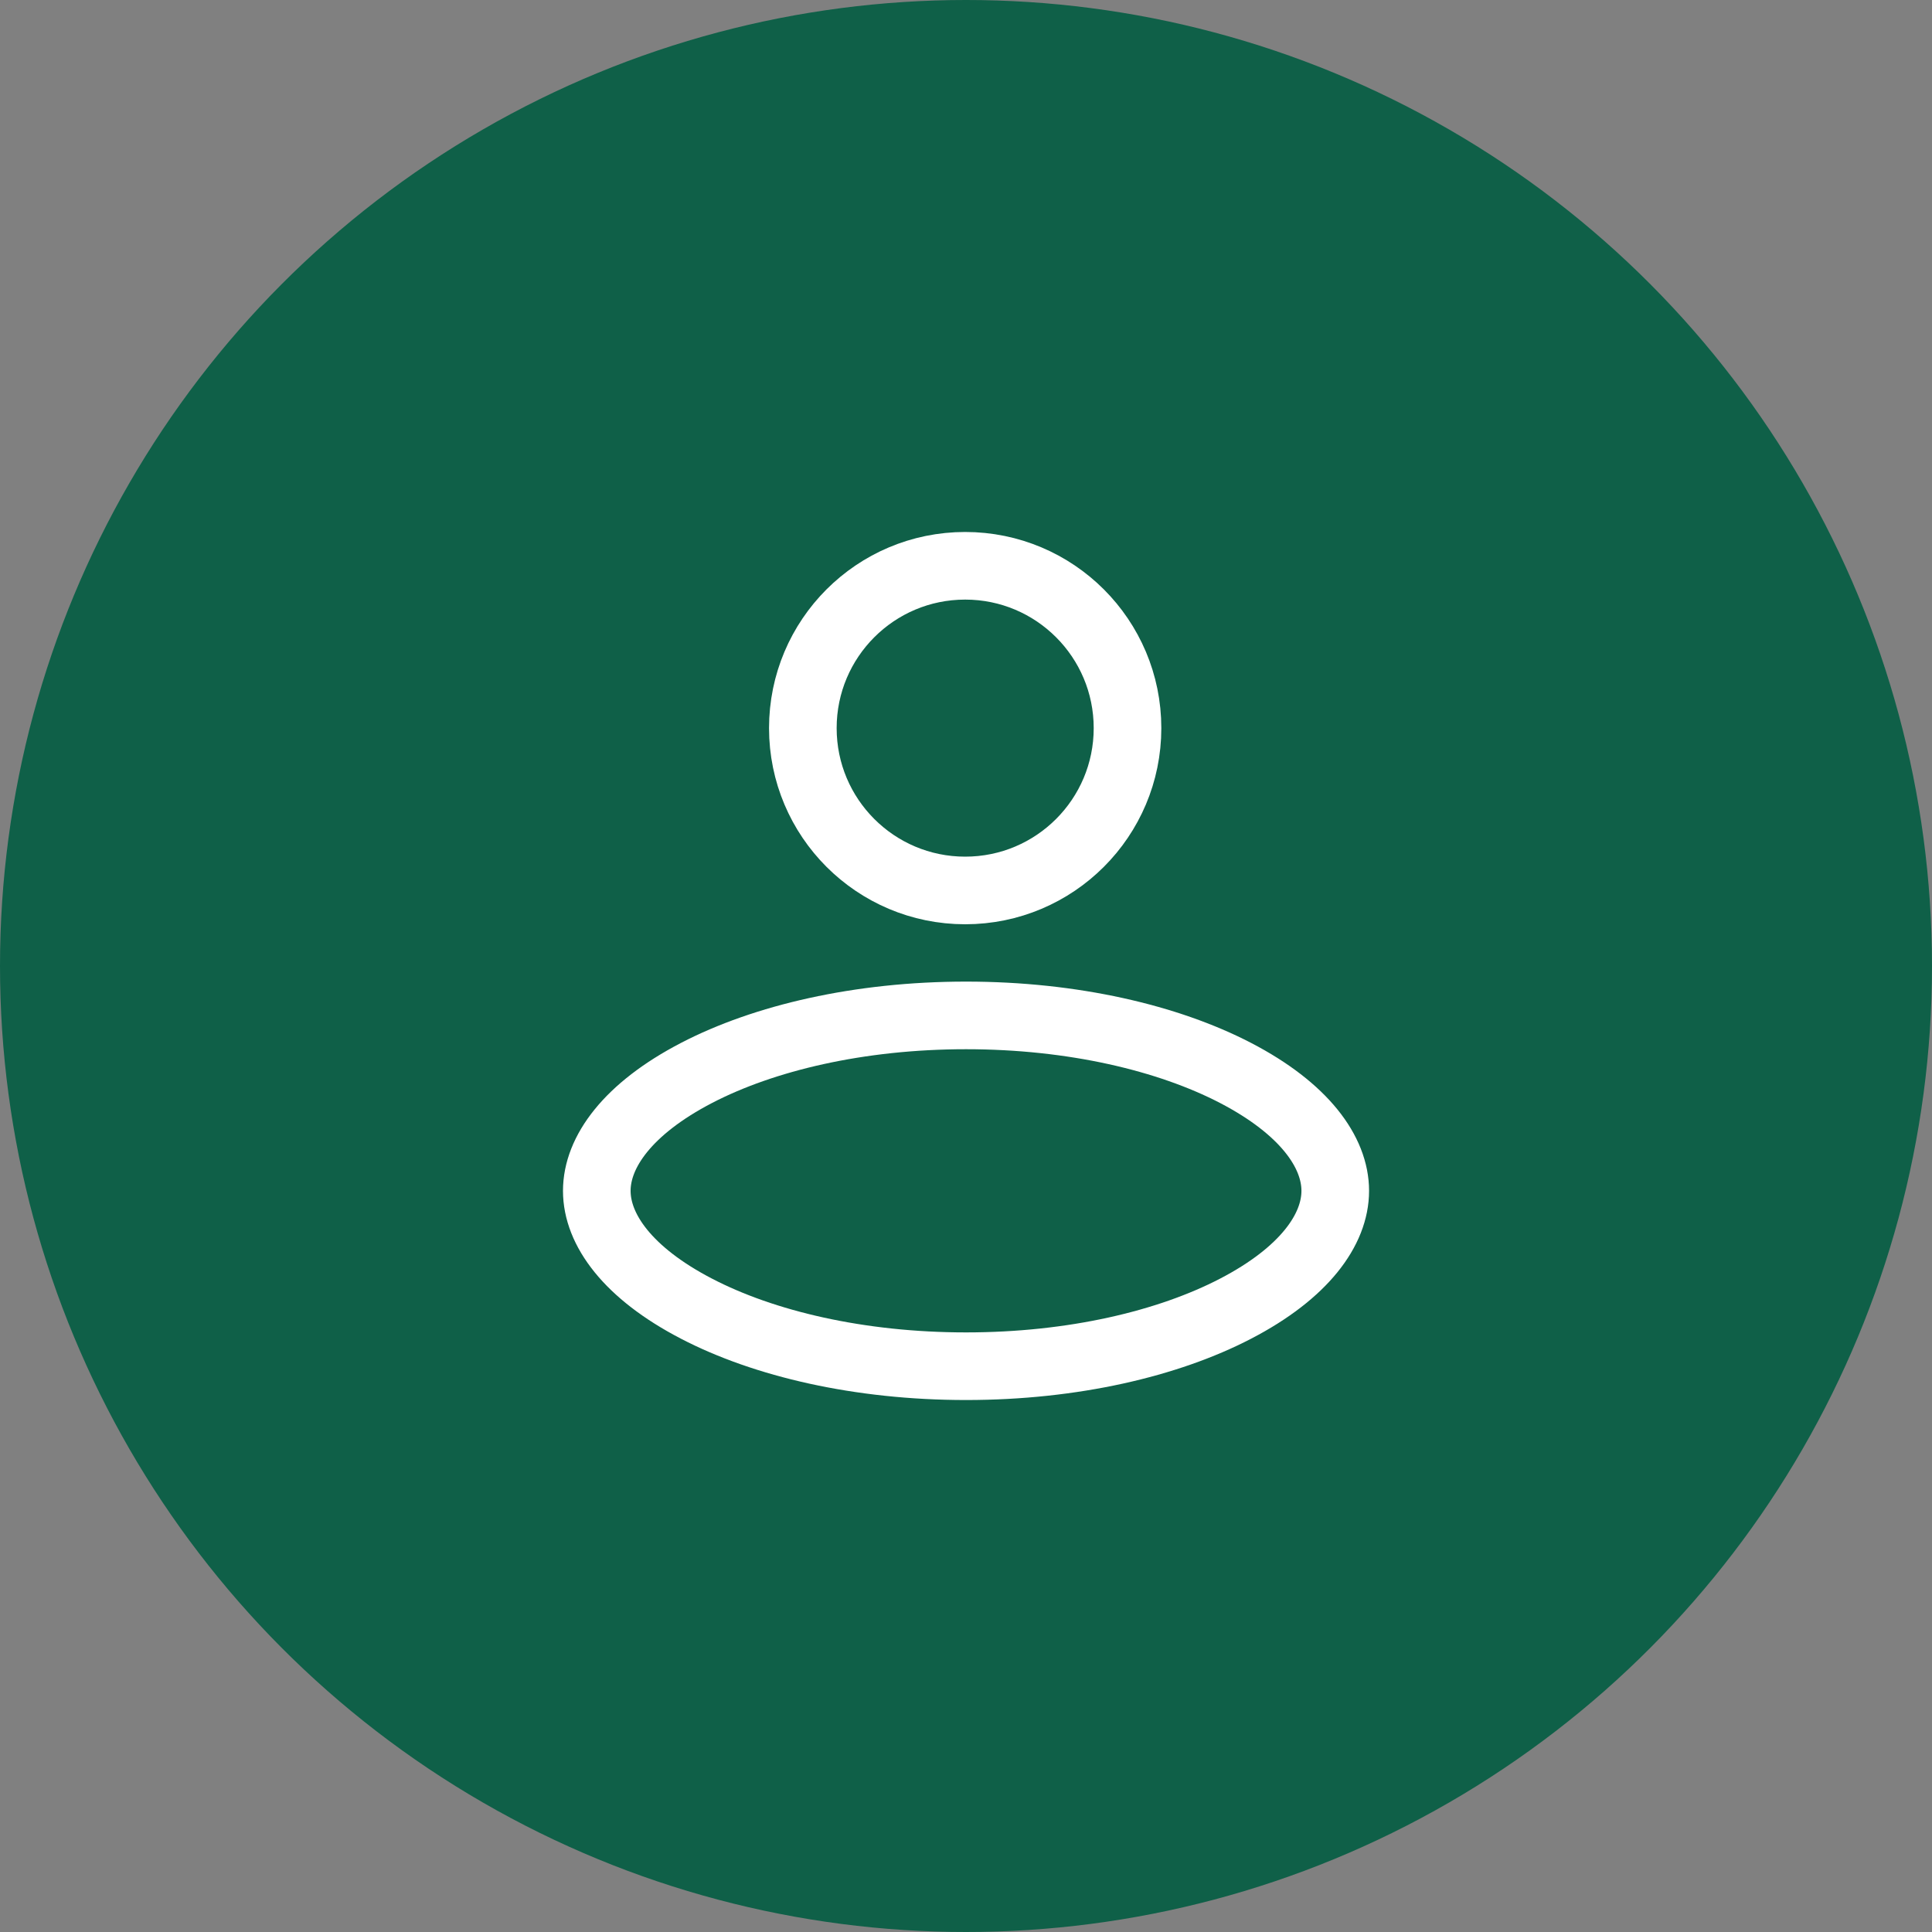 <?xml version="1.0" encoding="UTF-8"?> <svg xmlns="http://www.w3.org/2000/svg" width="40" height="40" viewBox="0 0 40 40" fill="none"><rect x="0" y="0" width="40" height="40" fill="#808080" stroke="none"/><circle cx="20" cy="20" r="20" fill="#0F6048"></circle><circle cx="19.983" cy="15.075" r="3.361" stroke="white" stroke-width="1.4"></circle><path d="M27.645 24.655C27.645 25.457 27.005 26.356 25.579 27.096C24.187 27.819 22.216 28.286 20.001 28.286C17.785 28.286 15.814 27.819 14.423 27.096C12.996 26.356 12.356 25.457 12.356 24.655C12.356 23.853 12.996 22.954 14.423 22.213C15.814 21.491 17.785 21.023 20.001 21.023C22.216 21.023 24.187 21.491 25.579 22.213C27.005 22.954 27.645 23.853 27.645 24.655Z" stroke="white" stroke-width="1.4"></path></svg> 